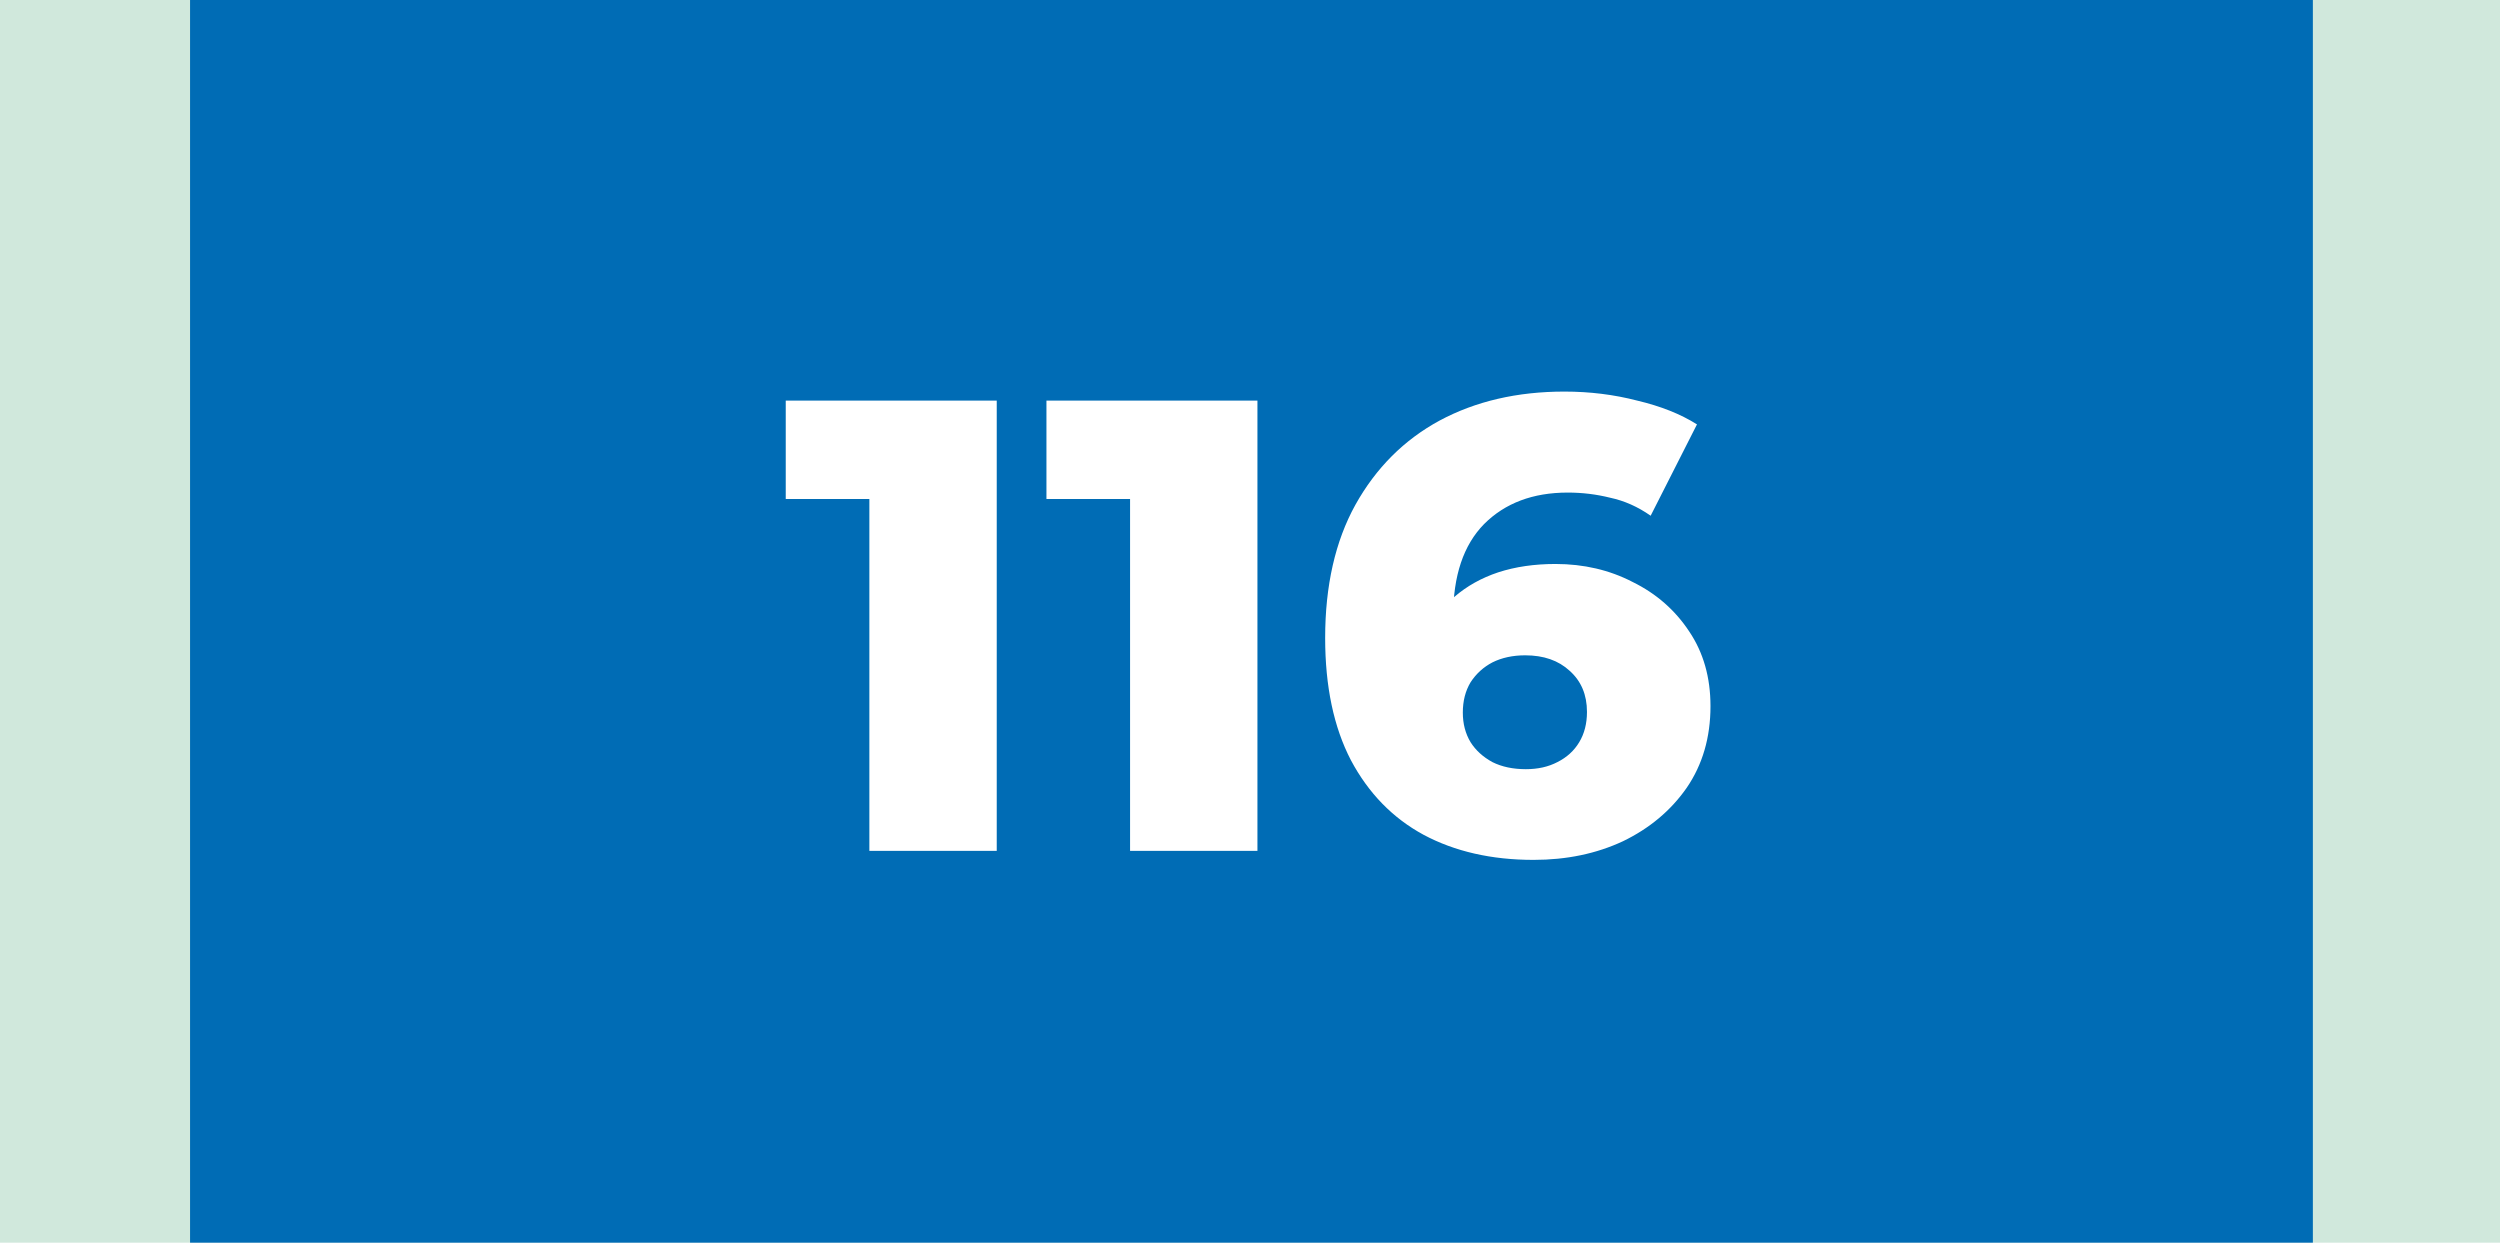 <?xml version="1.0" encoding="UTF-8"?> <svg xmlns="http://www.w3.org/2000/svg" width="855" height="425" viewBox="0 0 855 425" fill="none"><rect width="855" height="425" fill="#D0E8DC"></rect><rect x="65" width="726" height="425" fill="#006CB5"></rect><path d="M297.324 291V152.62L316.024 170.66H268.724V137H340.884V291H297.324ZM386.484 291V152.62L405.184 170.66H357.884V137H430.044V291H386.484ZM524.485 294.08C510.111 294.08 497.571 291.22 486.865 285.5C476.305 279.78 468.018 271.273 462.005 259.98C456.138 248.687 453.205 234.753 453.205 218.18C453.205 200.287 456.651 185.107 463.545 172.64C470.585 160.027 480.191 150.42 492.365 143.82C504.685 137.22 518.911 133.92 535.045 133.92C543.698 133.92 551.985 134.947 559.905 137C567.971 138.907 574.791 141.62 580.365 145.14L564.525 176.38C560.125 173.3 555.505 171.247 550.665 170.22C545.971 169.047 541.131 168.46 536.145 168.46C524.265 168.46 514.731 172.053 507.545 179.24C500.505 186.427 496.985 196.913 496.985 210.7C496.985 213.193 496.985 215.833 496.985 218.62C497.131 221.26 497.425 223.973 497.865 226.76L486.865 217.74C489.798 212.313 493.318 207.767 497.425 204.1C501.678 200.433 506.665 197.647 512.385 195.74C518.251 193.833 524.778 192.88 531.965 192.88C541.645 192.88 550.445 194.933 558.365 199.04C566.431 203 572.885 208.647 577.725 215.98C582.565 223.167 584.985 231.673 584.985 241.5C584.985 252.207 582.271 261.52 576.845 269.44C571.418 277.213 564.158 283.3 555.065 287.7C545.971 291.953 535.778 294.08 524.485 294.08ZM521.845 263.06C525.951 263.06 529.545 262.253 532.625 260.64C535.851 259.027 538.345 256.753 540.105 253.82C541.865 250.887 542.745 247.44 542.745 243.48C542.745 237.613 540.765 232.92 536.805 229.4C532.991 225.88 527.931 224.12 521.625 224.12C517.371 224.12 513.631 224.927 510.405 226.54C507.325 228.153 504.831 230.427 502.925 233.36C501.165 236.293 500.285 239.74 500.285 243.7C500.285 247.513 501.165 250.887 502.925 253.82C504.685 256.607 507.178 258.88 510.405 260.64C513.631 262.253 517.445 263.06 521.845 263.06Z" fill="white"></path></svg> 